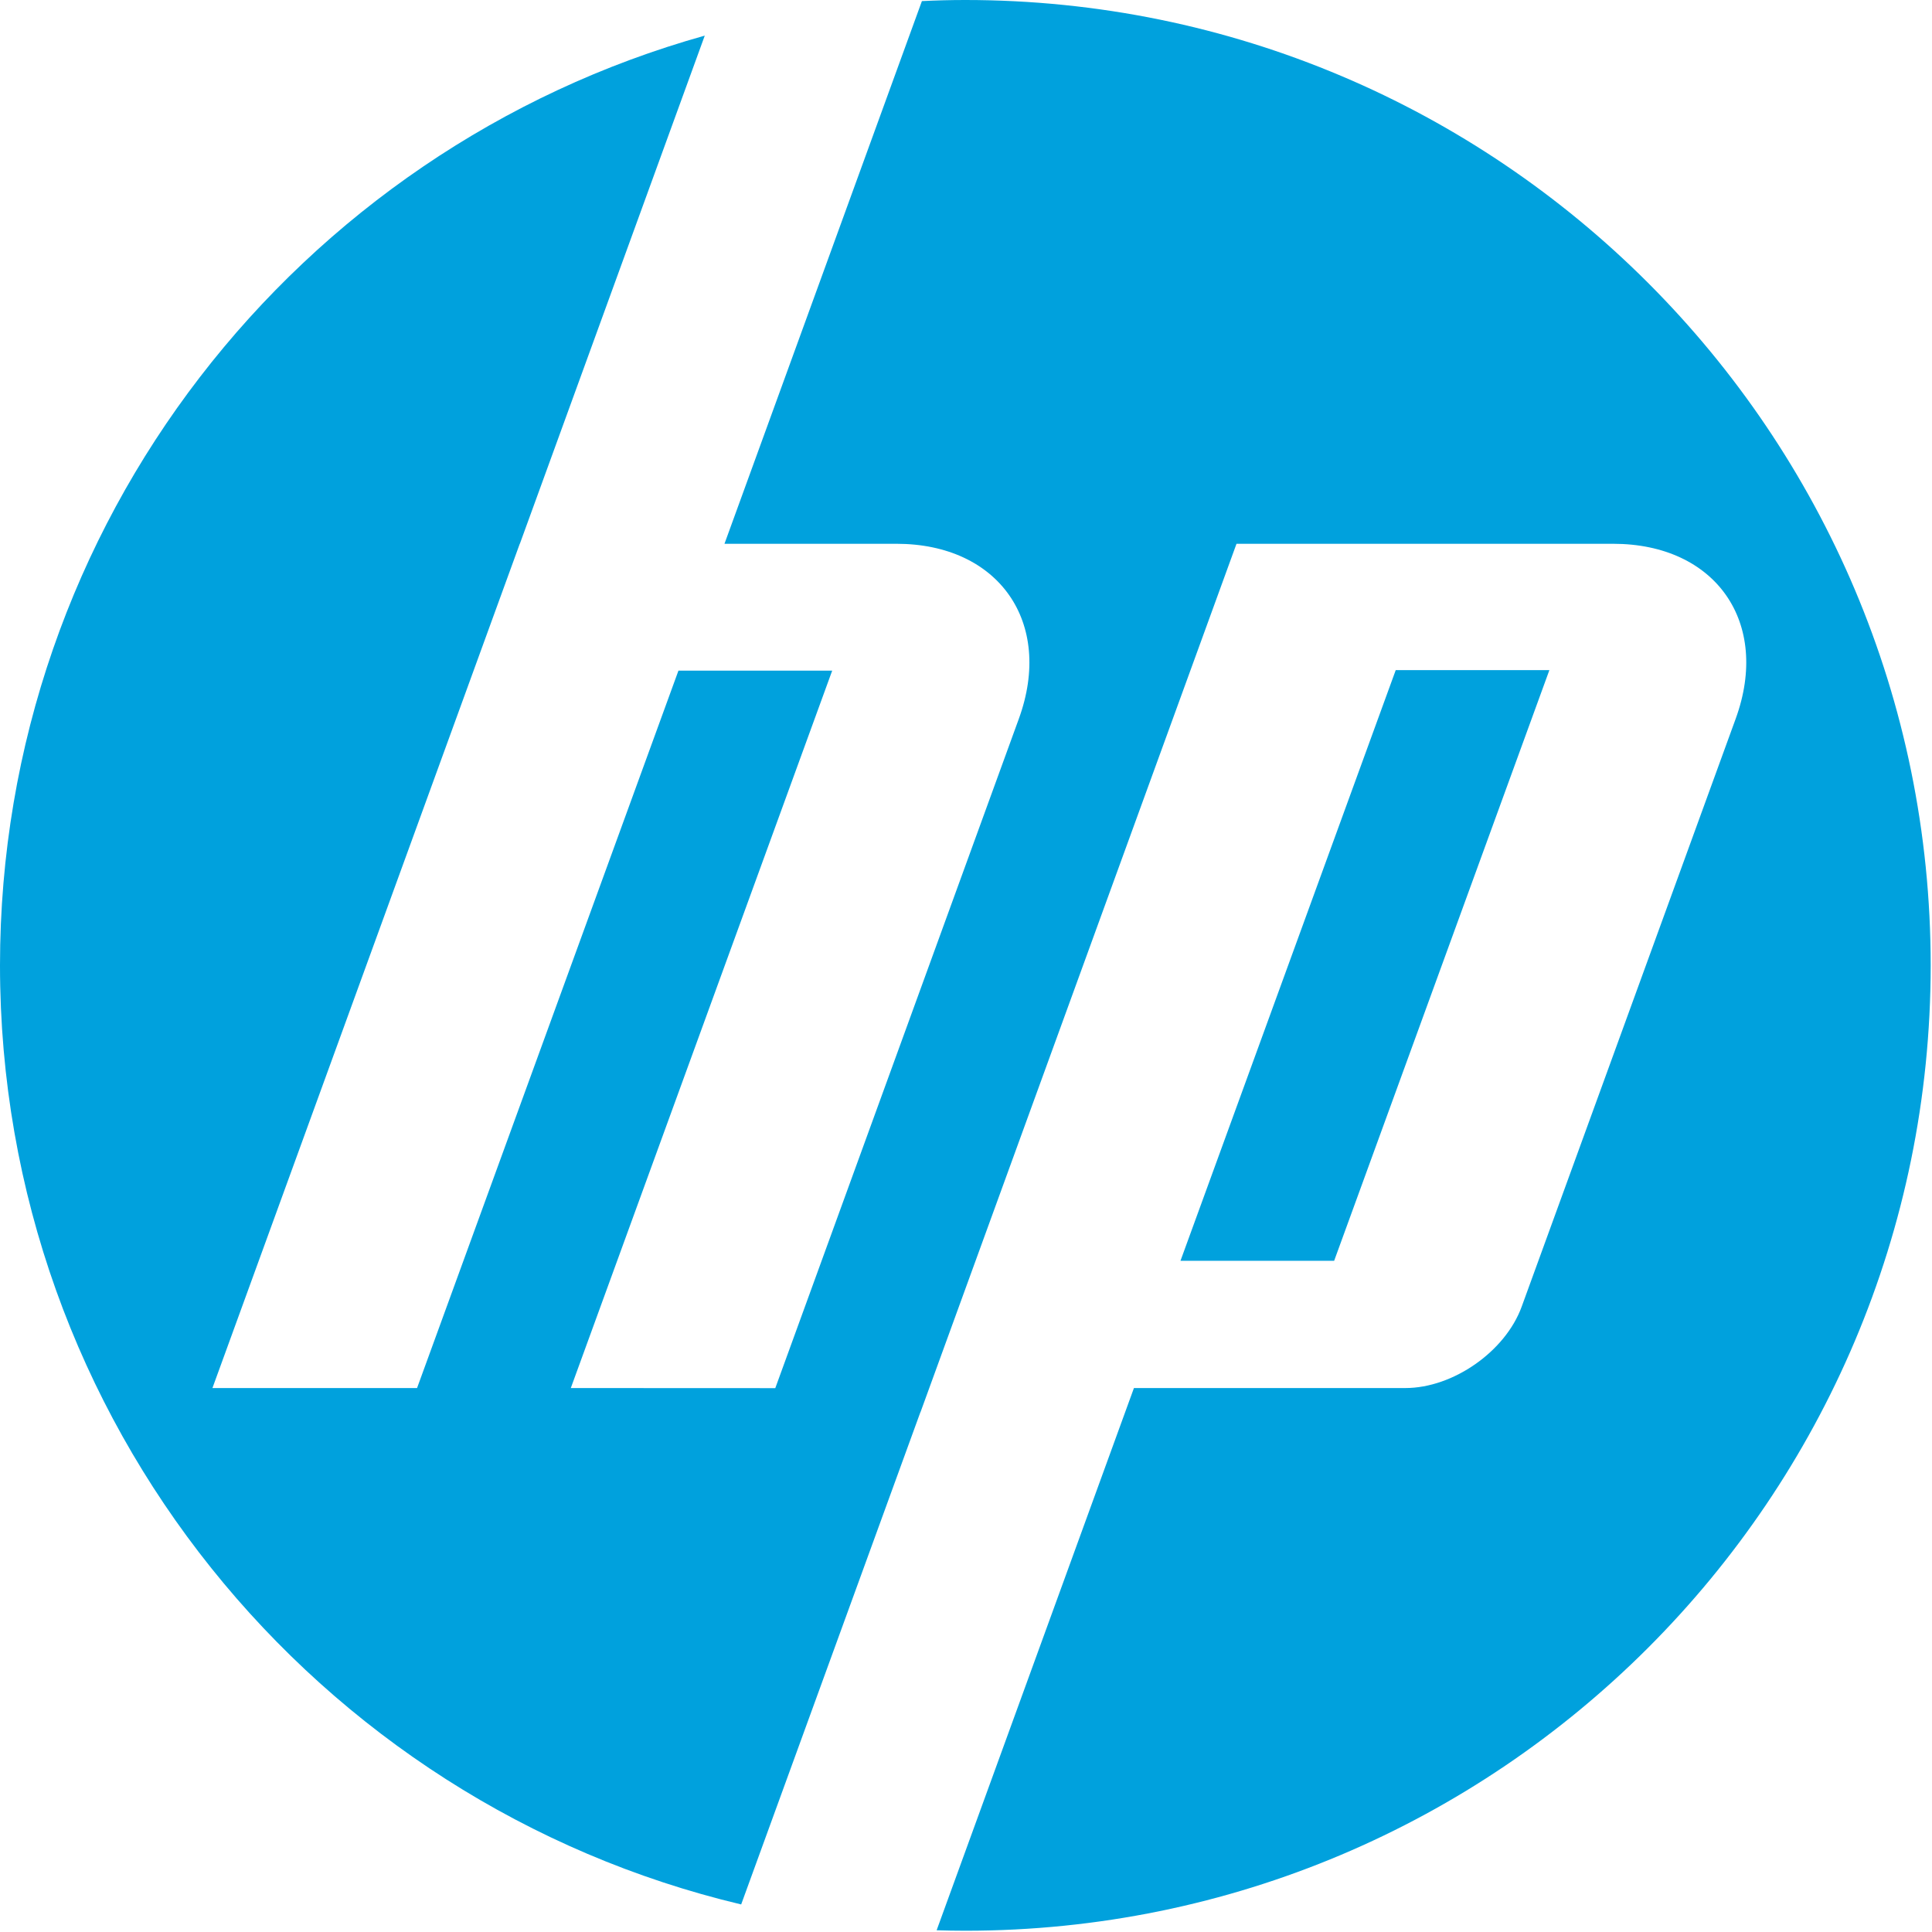 <svg xmlns="http://www.w3.org/2000/svg" width="200mm" height="200mm" viewBox="0 0 566.929 566.929"><defs><style>.a{fill:#00a1dd;fill-rule:evenodd;}</style></defs><path class="a" d="M454.653,196.638H409.566L346.401,369.973h45.091l63.161-173.334ZM283.237,566.557c-2.784,0-5.594-.054-8.389-.138L332.743,407.31h79.645c14.007,0,29.365-10.741,34.136-23.882l62.797-172.515c10.296-28.259-5.862-51.344-35.959-51.344H362.84L270.107,414.401H270.08l-52.589,144.44C92.786,529.22,0,417.063,0,283.279,0,153.343,87.502,43.82,206.808,10.453L152.547,159.569H152.52L62.337,407.31h60.044l76.7-210.511h45.118l-76.7,210.511,60.001.027L298.974,210.913c10.277-28.259-5.889-51.344-35.921-51.344H212.59L270.524.322Q276.871,0,283.237,0c156.49,0,283.306,126.826,283.306,283.279C566.542,439.7,439.727,566.557,283.237,566.557Z"/></svg>